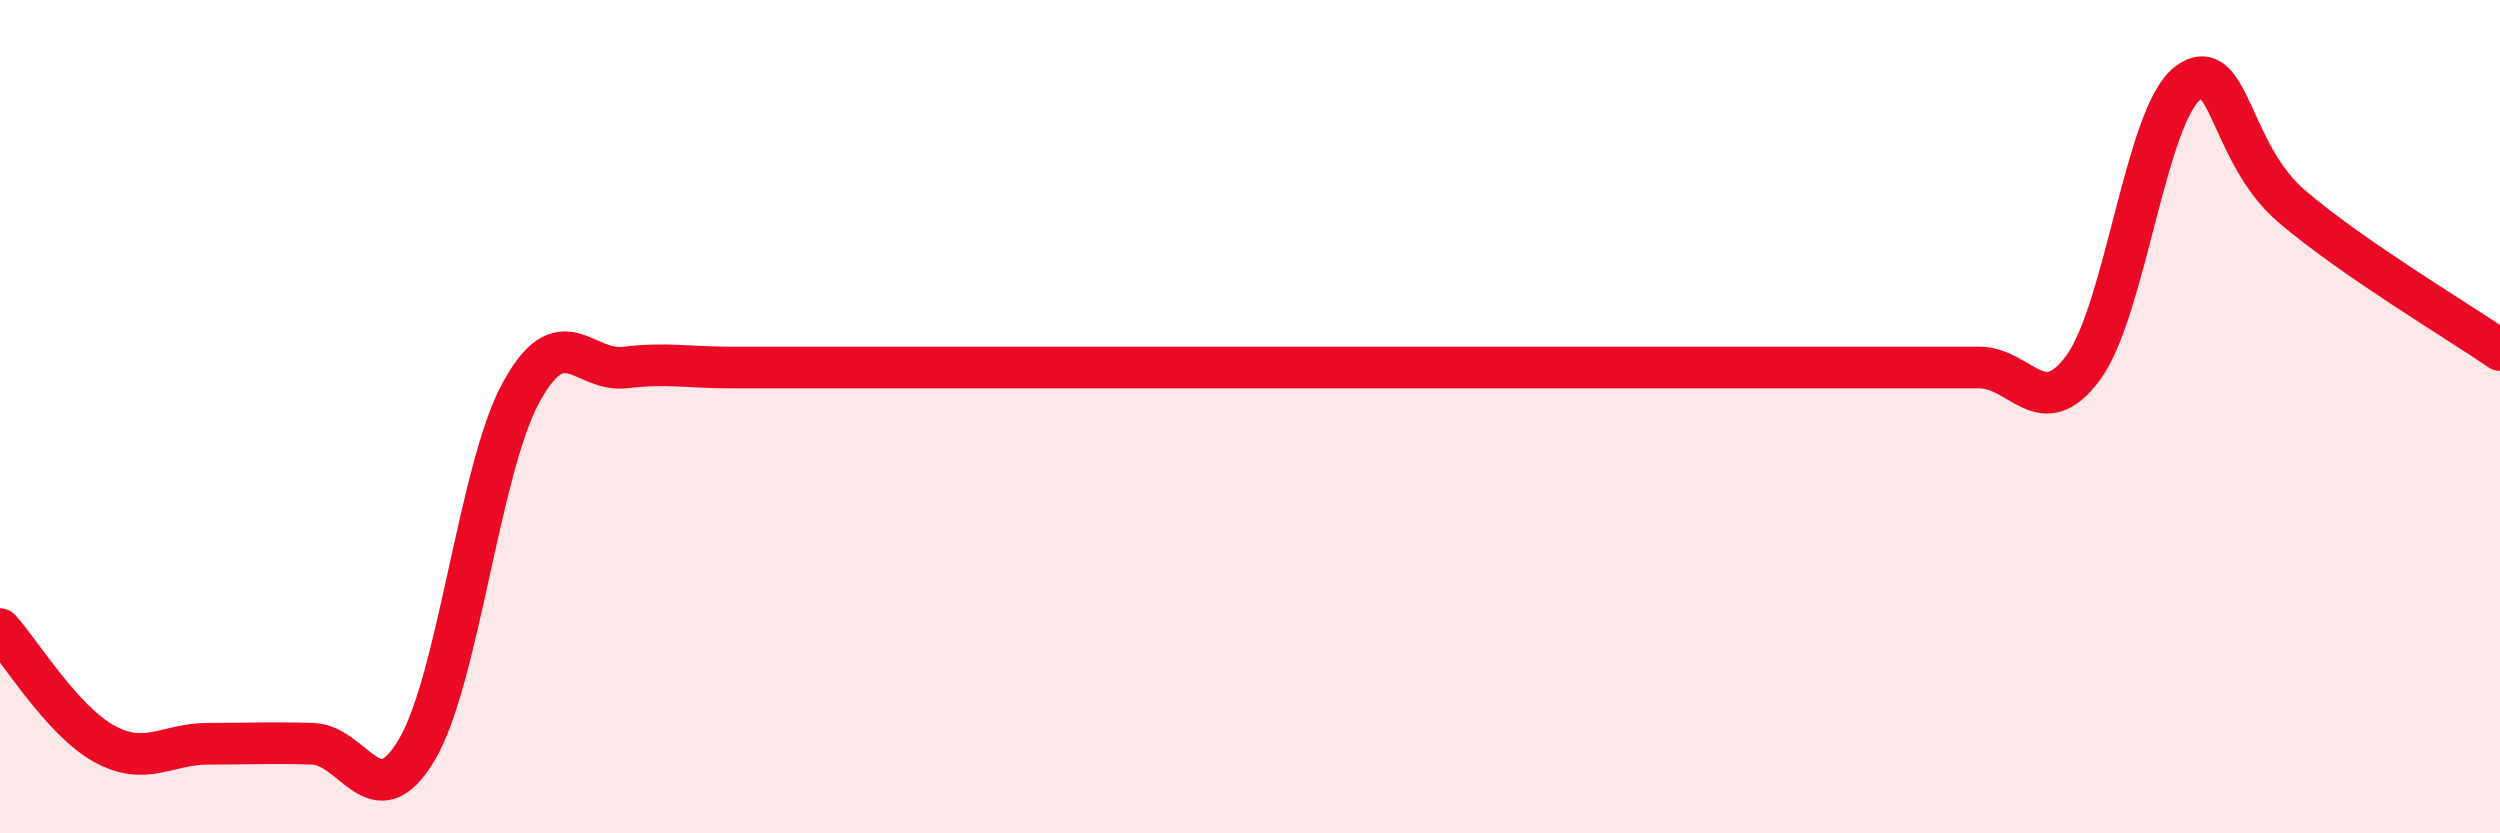 
    <svg width="60" height="20" viewBox="0 0 60 20" xmlns="http://www.w3.org/2000/svg">
      <path
        d="M 0,15.1 C 0.5,15.65 1.5,17.3 2.5,17.85 C 3.5,18.4 4,17.85 5,17.85 C 6,17.85 6.5,17.82 7.5,17.85 C 8.5,17.88 9,19.68 10,18 C 11,16.32 11.5,11.27 12.5,9.43 C 13.5,7.59 14,8.94 15,8.82 C 16,8.7 16.5,8.82 17.5,8.82 C 18.5,8.82 19,8.82 20,8.82 C 21,8.82 21.5,8.82 22.5,8.82 C 23.5,8.82 24,8.82 25,8.82 C 26,8.82 26.5,8.82 27.5,8.82 C 28.5,8.82 29,8.82 30,8.82 C 31,8.82 31.5,8.82 32.5,8.82 C 33.5,8.82 34,8.82 35,8.82 C 36,8.82 36.5,8.82 37.5,8.82 C 38.5,8.82 39,8.82 40,8.82 C 41,8.82 41.5,8.82 42.5,8.82 C 43.5,8.82 44,8.82 45,8.82 C 46,8.82 46.5,8.82 47.5,8.82 C 48.5,8.82 49,10.18 50,8.82 C 51,7.46 51.5,2.77 52.5,2 C 53.5,1.23 53.5,3.67 55,4.95 C 56.5,6.23 59,7.71 60,8.4L60 20L0 20Z"
        fill="#EB0A25"
        opacity="0.1"
        stroke-linecap="round"
        stroke-linejoin="round"
      />
      <path
        d="M 0,15.1 C 0.5,15.65 1.5,17.3 2.5,17.85 C 3.5,18.4 4,17.85 5,17.85 C 6,17.85 6.5,17.82 7.5,17.85 C 8.5,17.88 9,19.68 10,18 C 11,16.32 11.5,11.27 12.5,9.43 C 13.5,7.59 14,8.94 15,8.82 C 16,8.7 16.5,8.82 17.5,8.82 C 18.5,8.82 19,8.82 20,8.82 C 21,8.82 21.5,8.82 22.5,8.82 C 23.5,8.82 24,8.82 25,8.82 C 26,8.82 26.5,8.82 27.5,8.82 C 28.5,8.82 29,8.82 30,8.82 C 31,8.82 31.5,8.82 32.5,8.82 C 33.5,8.82 34,8.82 35,8.82 C 36,8.82 36.5,8.82 37.5,8.82 C 38.5,8.82 39,8.82 40,8.82 C 41,8.82 41.5,8.82 42.5,8.82 C 43.5,8.82 44,8.82 45,8.82 C 46,8.82 46.5,8.82 47.5,8.82 C 48.5,8.82 49,10.18 50,8.82 C 51,7.46 51.5,2.77 52.5,2 C 53.5,1.23 53.5,3.67 55,4.95 C 56.5,6.23 59,7.71 60,8.4"
        stroke="#EB0A25"
        stroke-width="1"
        fill="none"
        stroke-linecap="round"
        stroke-linejoin="round"
      />
    </svg>
  
